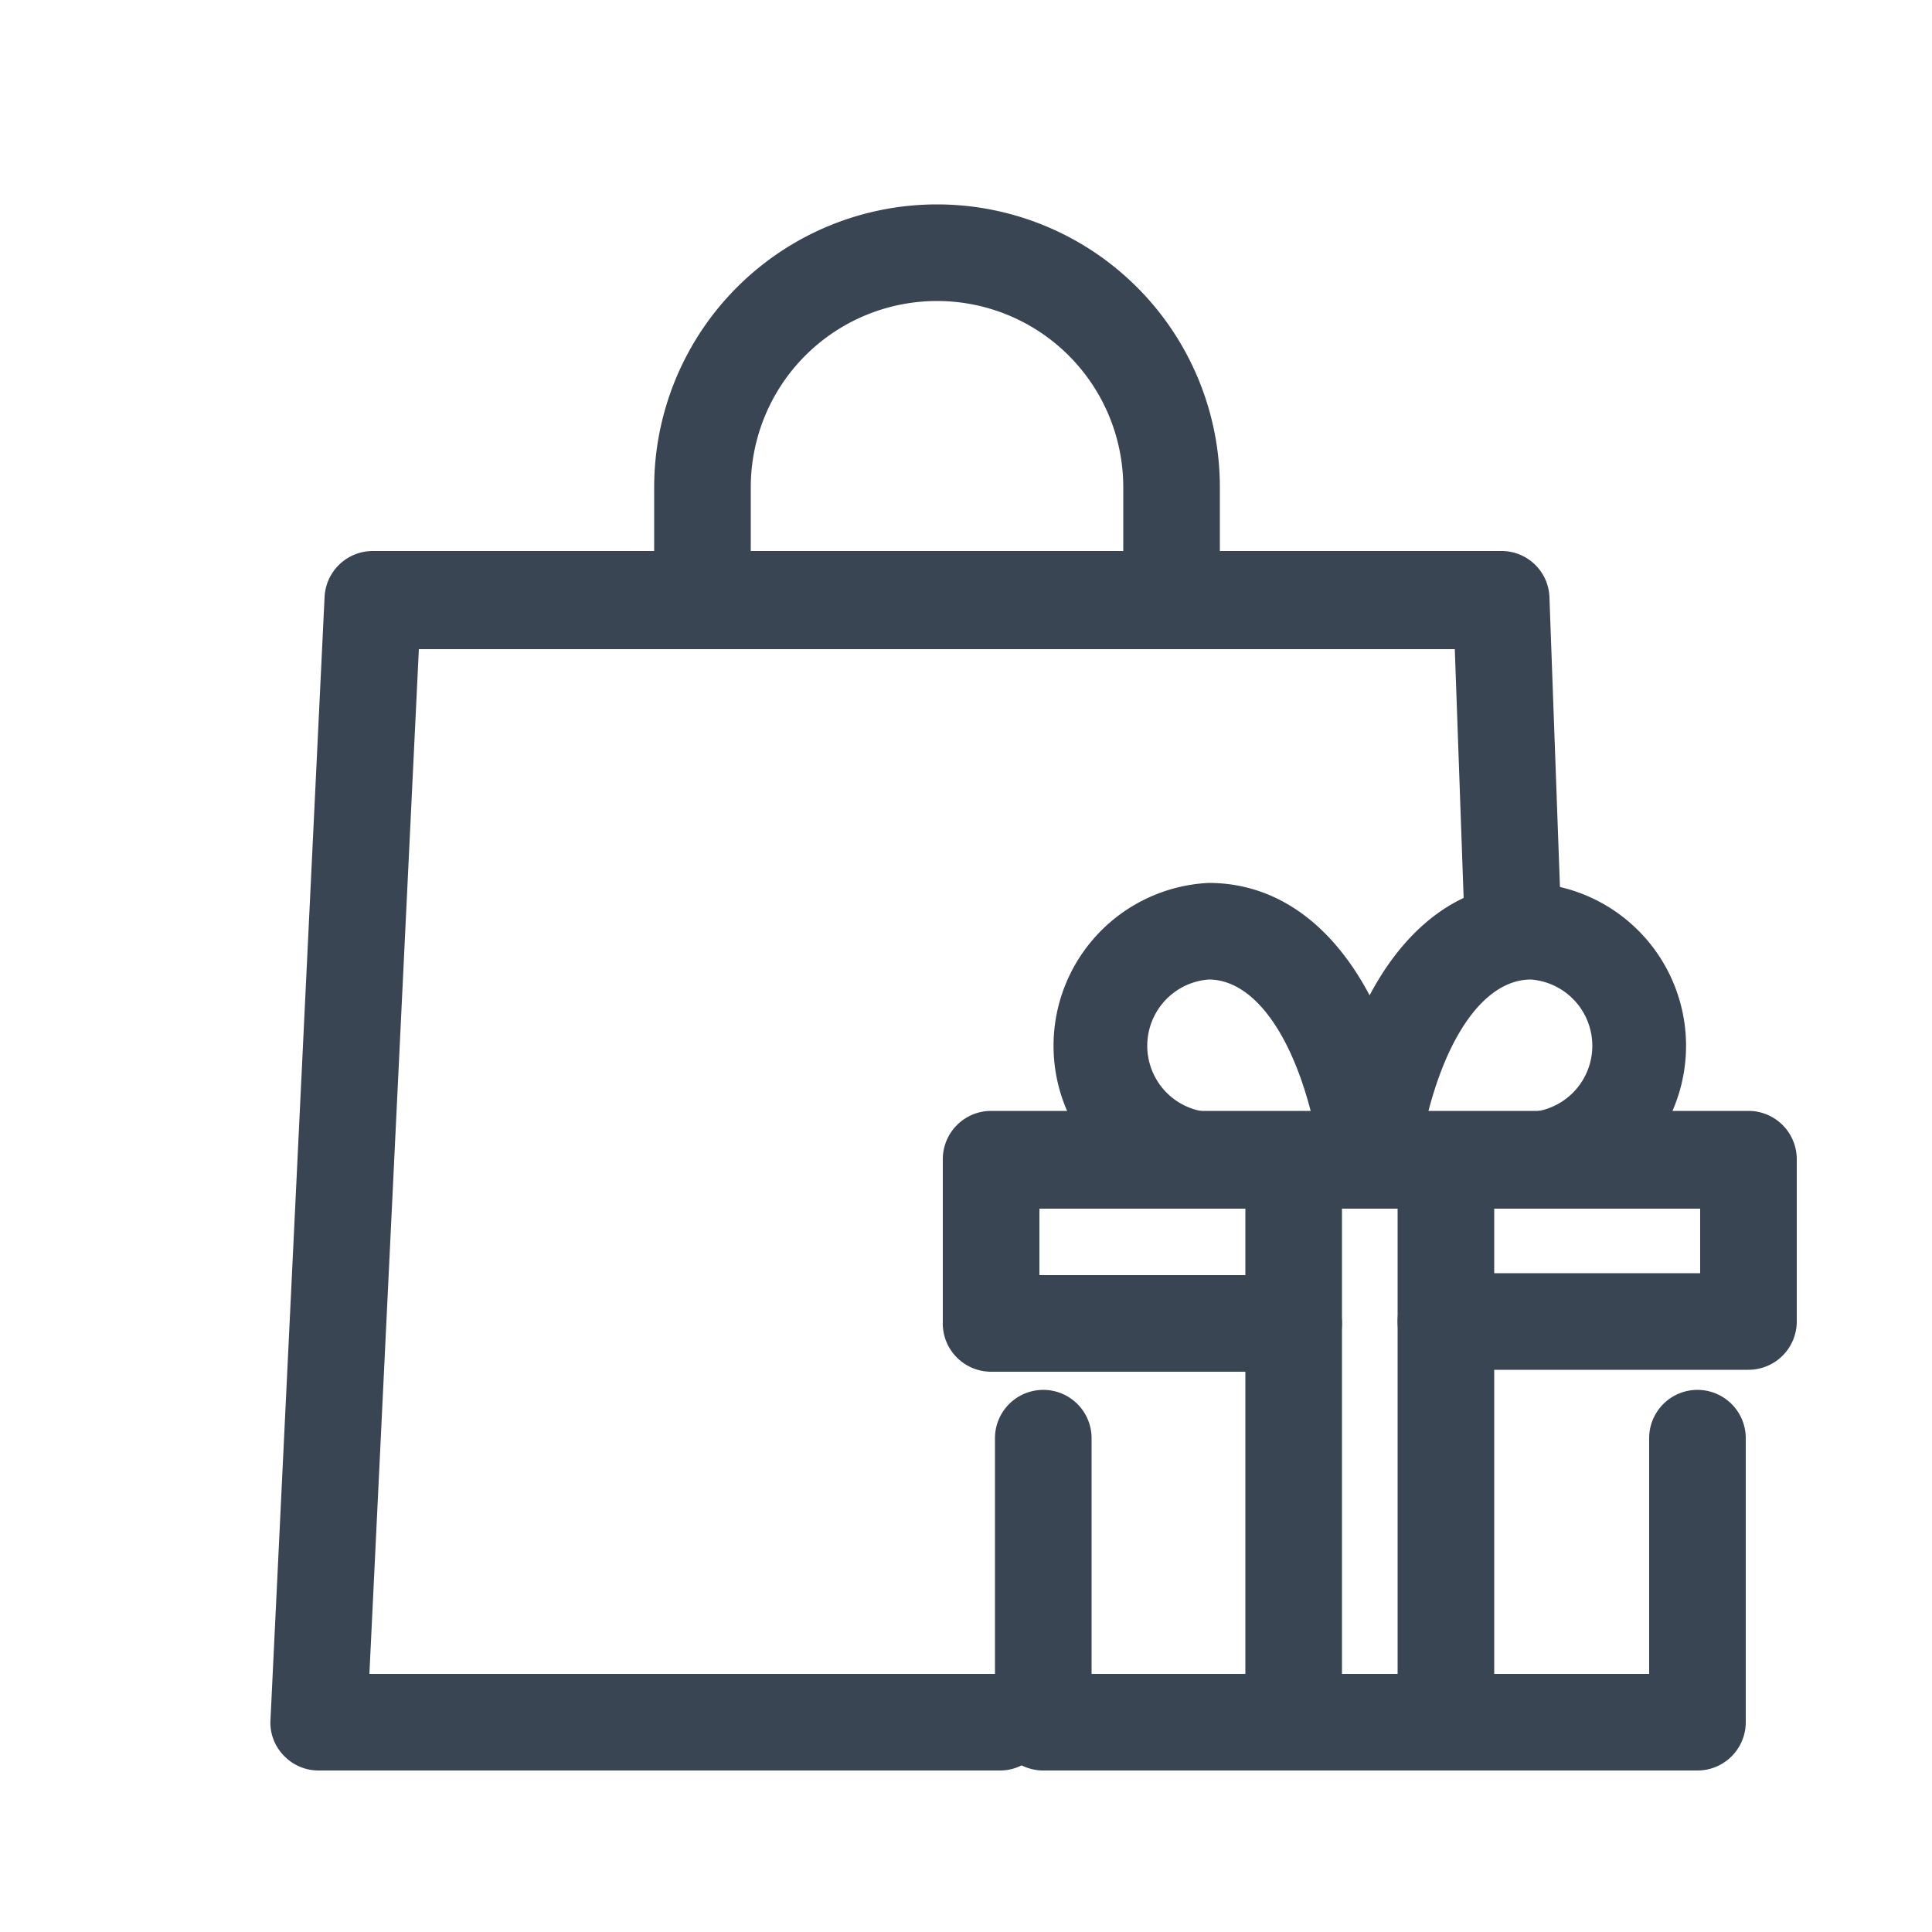 <svg id="Calque_1" data-name="Calque 1" xmlns="http://www.w3.org/2000/svg" viewBox="0 0 50 50"><defs><style>.cls-1{fill:#394553;}</style></defs><path class="cls-1" d="M43.93,45.82H27a1.25,1.25,0,0,1-1.25-1.25V37.22a1.25,1.25,0,0,1,2.5,0v6.1H42.68v-6.1a1.25,1.25,0,0,1,2.5,0v7.35A1.25,1.25,0,0,1,43.93,45.82Z"/><path class="cls-1" d="M45.25,35.45H37.42a1.25,1.25,0,0,1,0-2.5H44V31.28H26.9V33h6.58a1.25,1.25,0,1,1,0,2.5H25.65A1.25,1.25,0,0,1,24.4,34.2V30a1.25,1.25,0,0,1,1.25-1.25h19.6A1.25,1.25,0,0,1,46.5,30V34.2A1.25,1.25,0,0,1,45.25,35.45Z"/><path class="cls-1" d="M33.48,45.76a1.25,1.25,0,0,1-1.25-1.25V30.13a1.25,1.25,0,0,1,2.5,0V44.51A1.25,1.25,0,0,1,33.48,45.76Z"/><path class="cls-1" d="M37.42,45.76a1.25,1.25,0,0,1-1.25-1.25V30.13a1.25,1.25,0,1,1,2.5,0V44.51A1.25,1.25,0,0,1,37.42,45.76Z"/><path class="cls-1" d="M39.62,31.28a1.25,1.25,0,0,1,0-2.5,1.72,1.72,0,0,0,0-3.43c-1.35,0-2.5,1.88-2.93,4.79a1.25,1.25,0,1,1-2.47-.36c.64-4.34,2.66-6.93,5.4-6.93a4.22,4.22,0,0,1,0,8.43Z"/><path class="cls-1" d="M31.28,31.28a4.22,4.22,0,0,1,0-8.43c2.73,0,4.75,2.59,5.39,6.93a1.25,1.25,0,1,1-2.47.37c-.43-2.92-1.58-4.8-2.92-4.8a1.72,1.72,0,0,0,0,3.43,1.25,1.25,0,0,1,0,2.5Z"/><path class="cls-1" d="M30.32,15.86a1.25,1.25,0,0,1-1.25-1.25v-2a4.82,4.82,0,1,0-9.64,0v2a1.25,1.25,0,0,1-2.5,0v-2a7.32,7.32,0,1,1,14.64,0v2A1.25,1.25,0,0,1,30.32,15.86Z"/><path class="cls-1" d="M25.88,45.82H8.24a1.24,1.24,0,0,1-.9-.39A1.22,1.22,0,0,1,7,44.51L8.4,15.45a1.25,1.25,0,0,1,1.25-1.19h29.2a1.24,1.24,0,0,1,1.25,1.21l.29,8a1.25,1.25,0,0,1-2.5.09l-.24-6.76H10.84L9.56,43.32H25.88a1.25,1.25,0,1,1,0,2.5Z"/></svg>